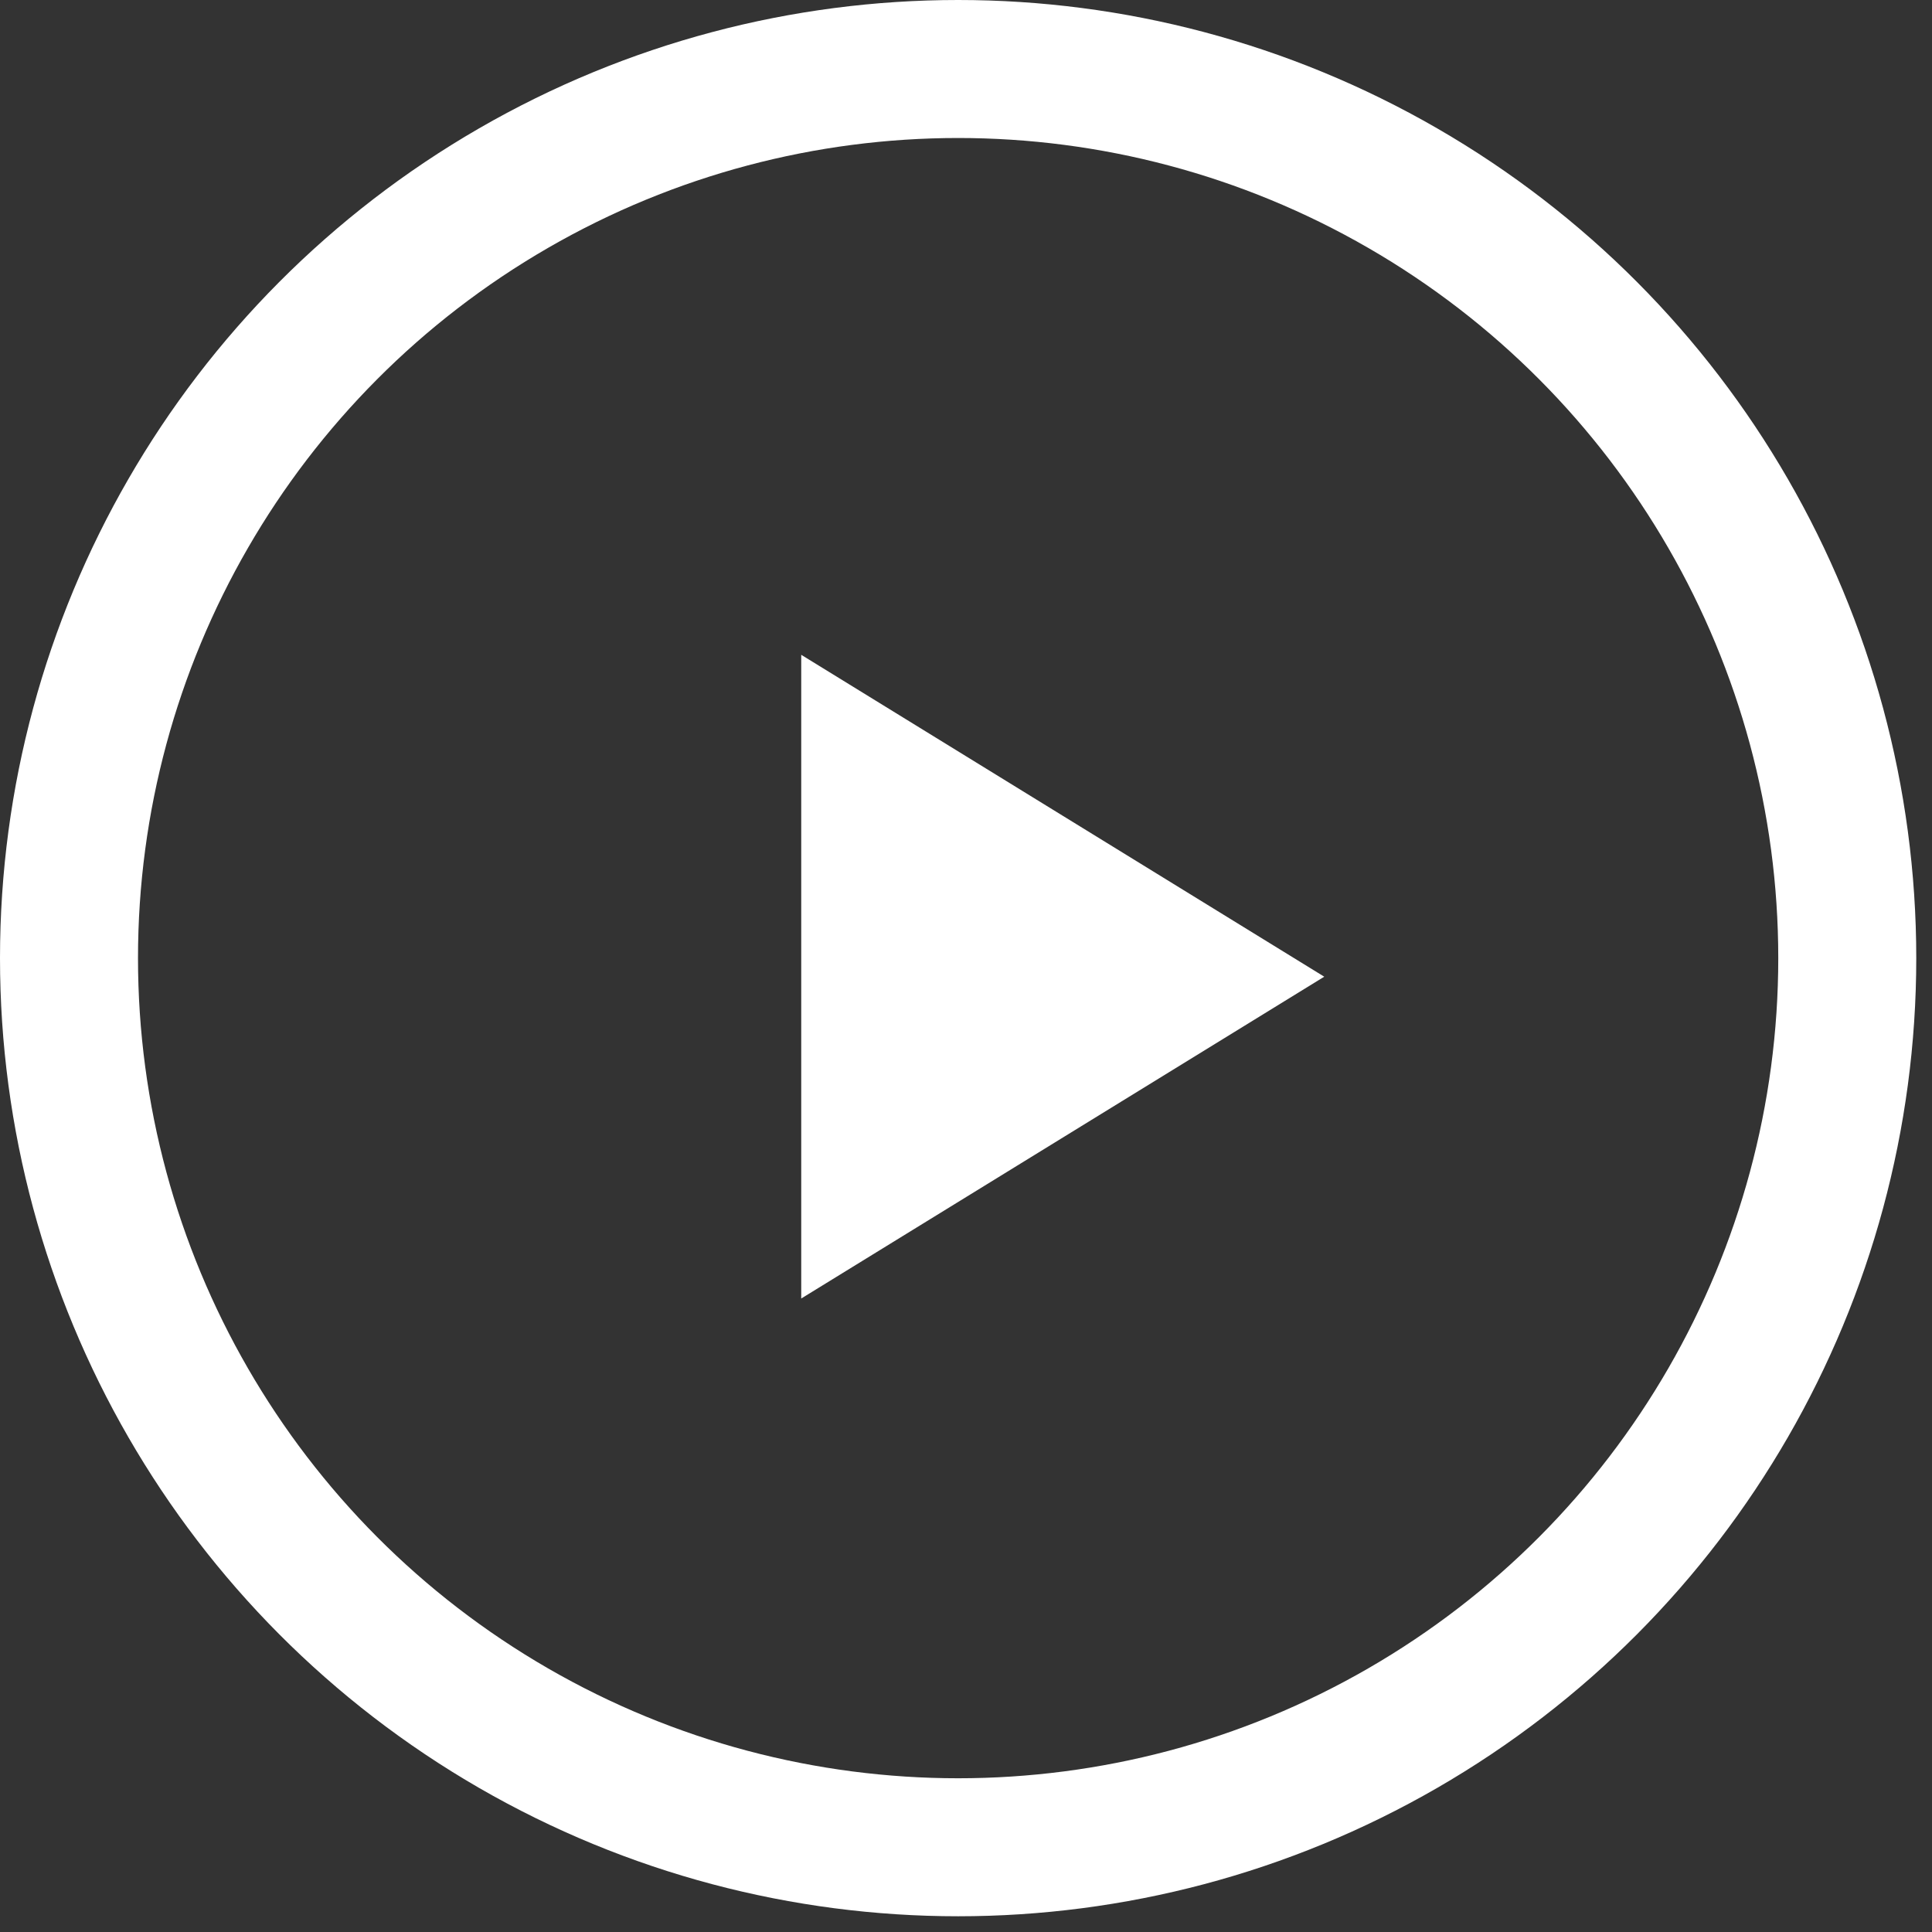 <?xml version="1.0" encoding="UTF-8"?>
<svg width="28px" height="28px" viewBox="0 0 28 28" version="1.1" xmlns="http://www.w3.org/2000/svg" xmlns:xlink="http://www.w3.org/1999/xlink">
    <rect x="0" y="0" width="28" height="28" fill="#333333" stroke="none"/>
    <!-- Generator: Sketch 52.6 (67491) - http://www.bohemiancoding.com/sketch -->
    <title>Play</title>
    <desc>Created with Sketch.</desc>
    <g id="Diseños" stroke="none" stroke-width="1" fill="none" fill-rule="evenodd">
        <g id="1---A" transform="translate(-125, -263)">
            <g id="Group-8" transform="translate(126, 264)">
                <g id="Play">
                    <g id="Ellipse_2">
                        <circle id="Oval" stroke="#FFFFFF" stroke-width="2" cx="12.886" cy="12.886" r="12.886"></circle>
                        <polygon id="Path_5" fill="#FFFFFF" points="18.192 13.155 10.612 8.49 10.612 17.819"></polygon>
                    </g>
                </g>
            </g>
        </g>
    </g>
</svg>